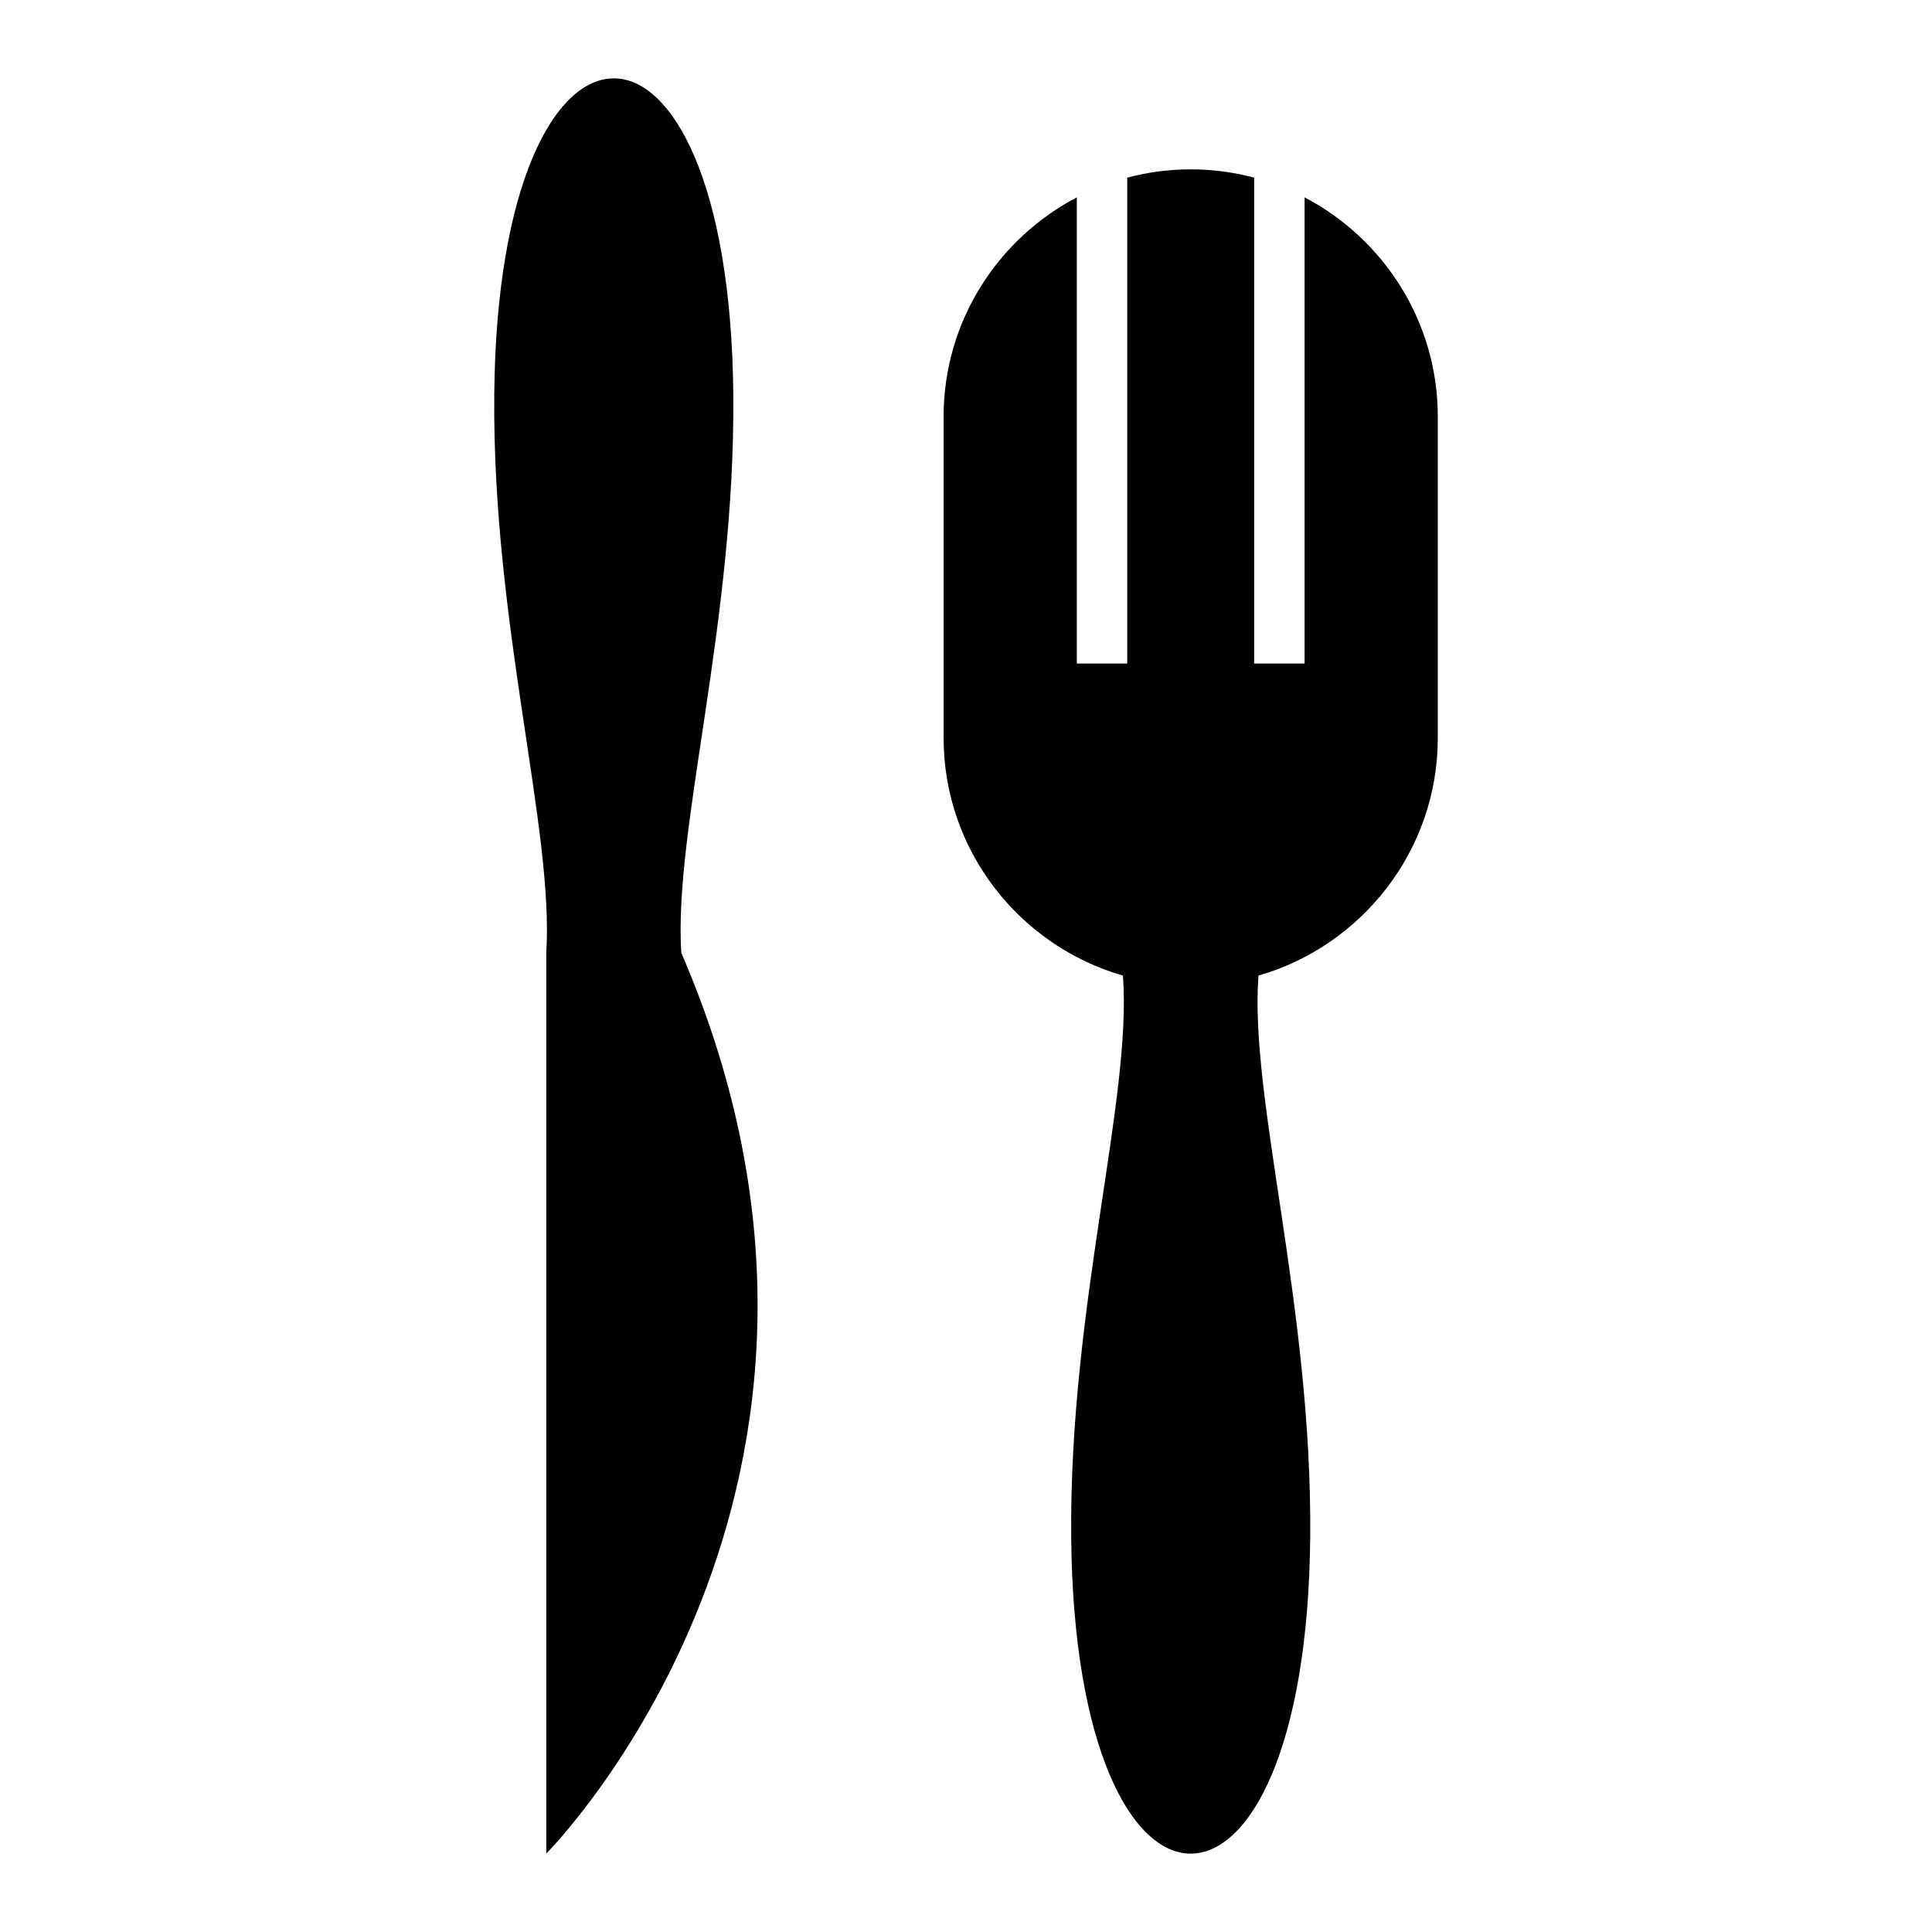 <?xml version="1.0" encoding="UTF-8"?>
<!-- Uploaded to: ICON Repo, www.svgrepo.com, Generator: ICON Repo Mixer Tools -->
<svg fill="#000000" width="800px" height="800px" version="1.1" viewBox="144 144 512 512" xmlns="http://www.w3.org/2000/svg">
 <path d="m491.22 551.39c0.555-61.309-16.18-116.29-13.711-148.85 27.355-7.856 47.52-33.164 47.52-62.961v-85.219c0-25.148-14.371-47.098-35.297-58.059v123.54h-13.371v-128.76c-5.367-1.434-11.008-2.203-16.816-2.203-5.801 0-11.438 0.77-16.809 2.203v128.76h-13.371v-123.54c-20.93 10.961-35.297 32.914-35.297 58.059v85.219c0 29.801 20.168 55.109 47.52 62.961 2.469 32.562-14.262 87.539-13.711 148.85 1.004 111.79 62.34 111.79 63.344 0zm-152.89-302.78c0.547 60.715-15.859 115.23-13.781 147.89 61.102 141.64-35.785 238.72-35.785 238.72v-238.72c2.078-32.668-14.328-87.18-13.781-147.89 1.004-111.79 62.344-111.79 63.348 0z" fill-rule="evenodd"/>
</svg>